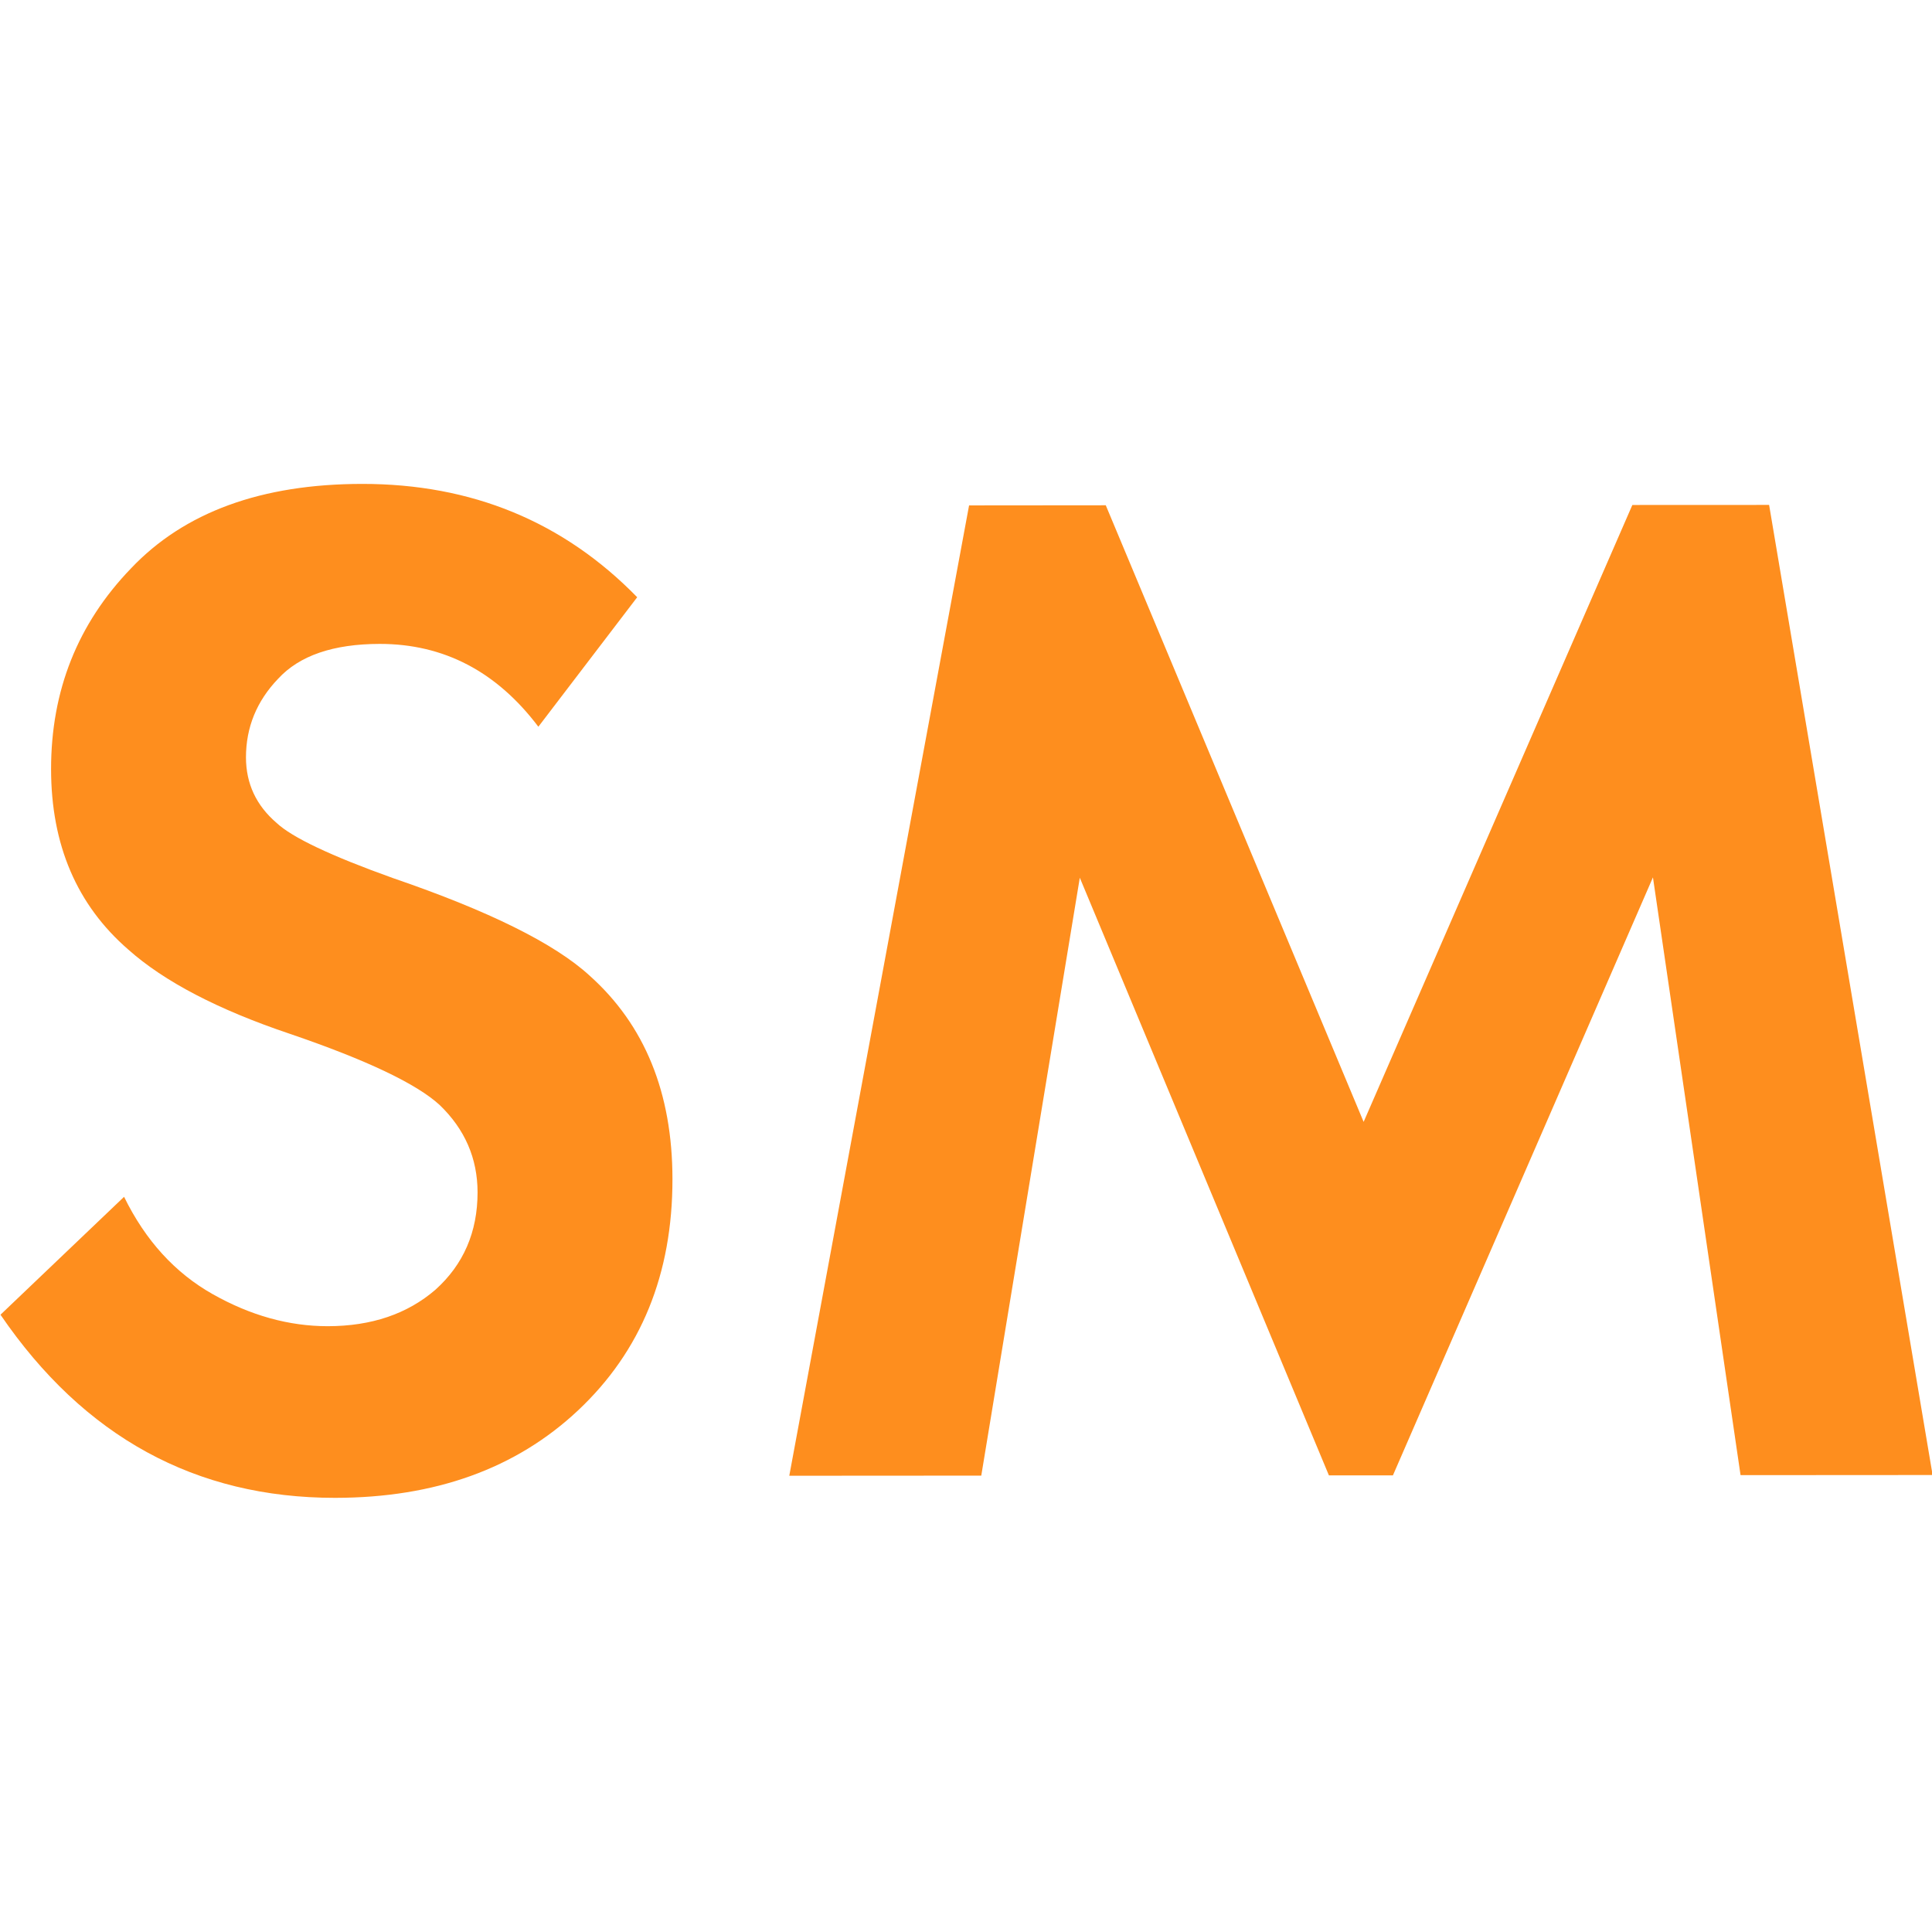 <svg width="32" height="32" viewBox="0 0 32 32" fill="none" xmlns="http://www.w3.org/2000/svg">
<g clip-path="url(#clip0)">
<path d="M10.554 9.892L8.917 12.037C8.226 11.122 7.35 10.665 6.29 10.665C5.519 10.666 4.957 10.859 4.604 11.245C4.251 11.614 4.074 12.048 4.074 12.546C4.075 12.98 4.244 13.341 4.581 13.63C4.838 13.871 5.481 14.176 6.509 14.544C8.1 15.089 9.184 15.627 9.763 16.157C10.679 16.975 11.137 18.099 11.138 19.529C11.139 21.103 10.618 22.38 9.574 23.361C8.547 24.325 7.206 24.808 5.551 24.809C3.239 24.81 1.391 23.799 0.008 21.776L2.055 19.823C2.409 20.546 2.899 21.084 3.526 21.437C4.152 21.79 4.787 21.966 5.429 21.966C6.152 21.965 6.746 21.764 7.212 21.362C7.677 20.944 7.91 20.406 7.91 19.748C7.909 19.186 7.7 18.704 7.282 18.302C6.897 17.949 6.069 17.556 4.8 17.123C3.611 16.723 2.719 16.257 2.125 15.728C1.273 14.989 0.847 13.994 0.846 12.741C0.845 11.44 1.286 10.331 2.169 9.415C3.052 8.483 4.329 8.016 5.999 8.015C7.814 8.014 9.332 8.64 10.554 9.892Z" fill="#FE8E1E"/>
<path d="M13.073 24.443L16.051 8.371L18.315 8.369L22.586 18.582L27.037 8.364L29.302 8.363L32.01 24.431L28.829 24.433L27.378 14.532L23.071 24.437L22.011 24.437L17.885 14.538L16.253 24.441L13.073 24.443Z" fill="#FE8E1E"/>
</g>
<defs>
<clipPath id="clip0">
<rect width="32" height="32" fill="white"/>
</clipPath>
</defs>
</svg>
